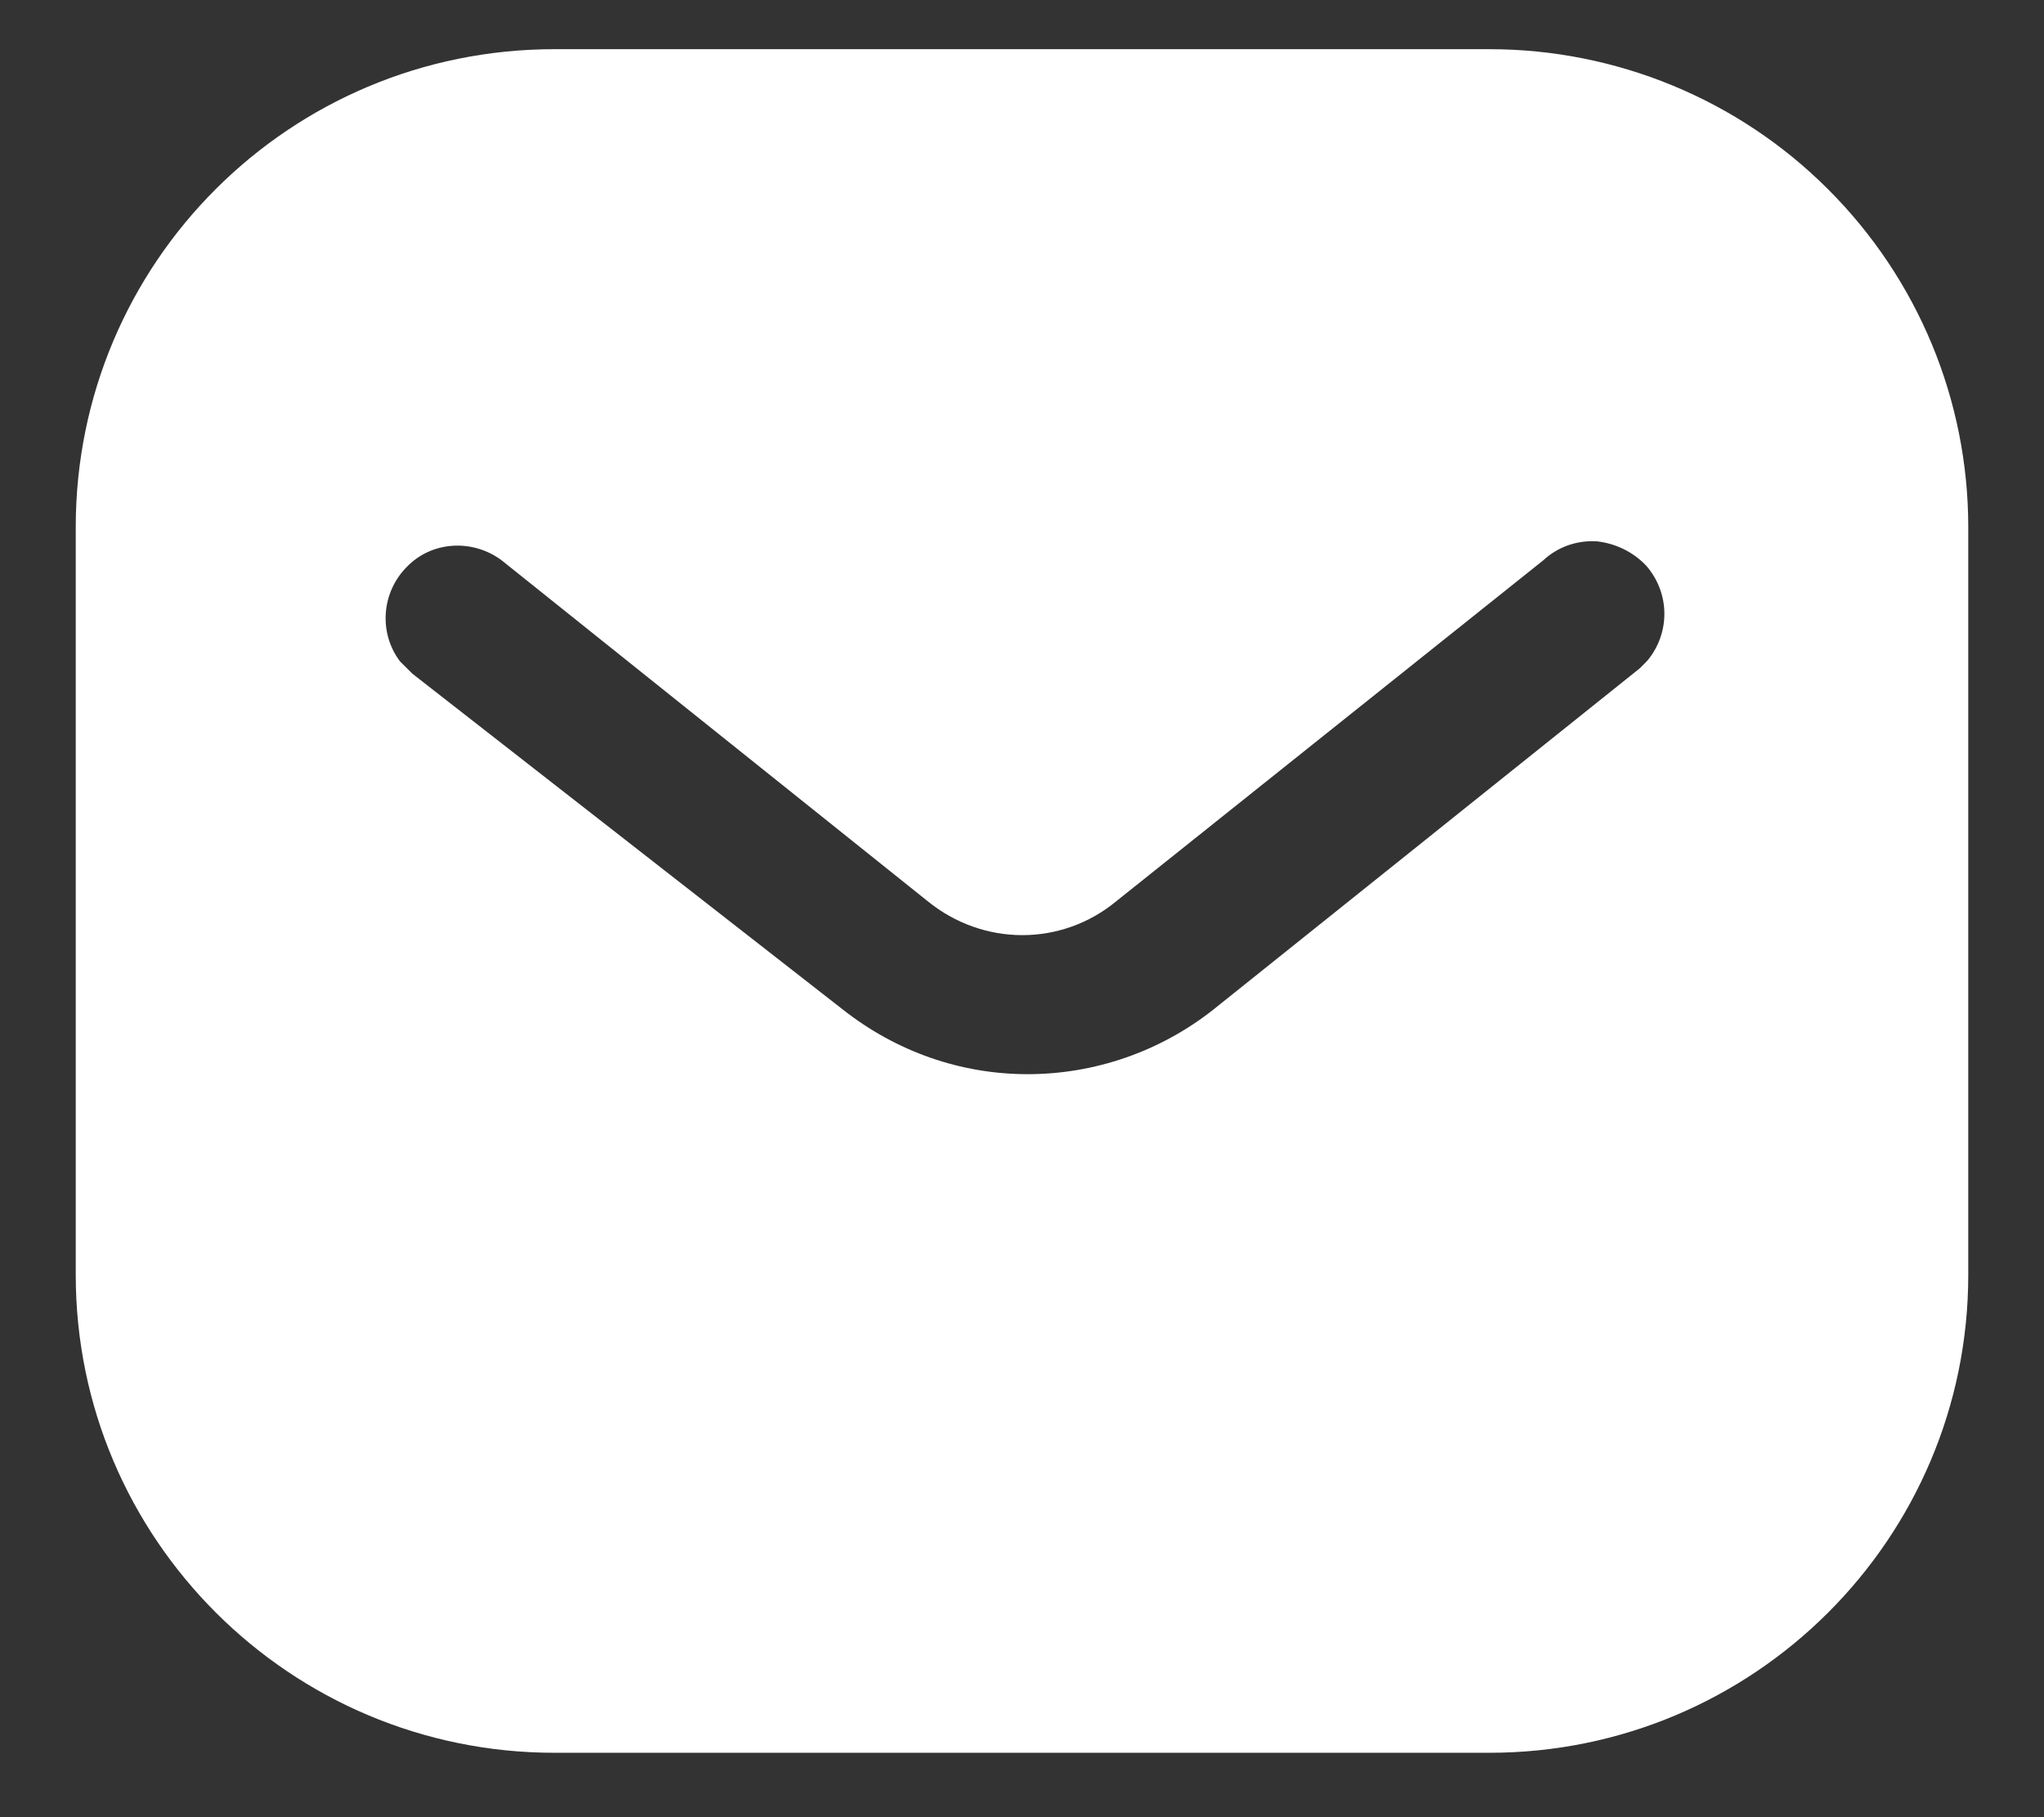 <svg width="18" height="16" viewBox="0 0 18 16" fill="none" xmlns="http://www.w3.org/2000/svg">
<rect x="0" y="0" width="18" height="16" fill="#333333" stroke="none"/>
<path fill-rule="evenodd" clip-rule="evenodd" d="M13.116 0.433C14.233 0.433 15.308 0.875 16.099 1.667C16.891 2.458 17.333 3.525 17.333 4.641V11.225C17.333 13.55 15.442 15.433 13.116 15.433H4.883C2.558 15.433 0.667 13.55 0.667 11.225V4.641C0.667 2.316 2.549 0.433 4.883 0.433H13.116ZM14.442 5.883L14.508 5.816C14.708 5.575 14.708 5.225 14.499 4.983C14.383 4.859 14.224 4.783 14.058 4.766C13.883 4.757 13.717 4.816 13.591 4.933L9.833 7.933C9.35 8.334 8.658 8.334 8.167 7.933L4.417 4.933C4.158 4.741 3.799 4.766 3.583 4.991C3.358 5.216 3.333 5.575 3.524 5.825L3.633 5.933L7.425 8.891C7.892 9.258 8.458 9.458 9.05 9.458C9.641 9.458 10.217 9.258 10.683 8.891L14.442 5.883Z" fill="white"/>
</svg>
